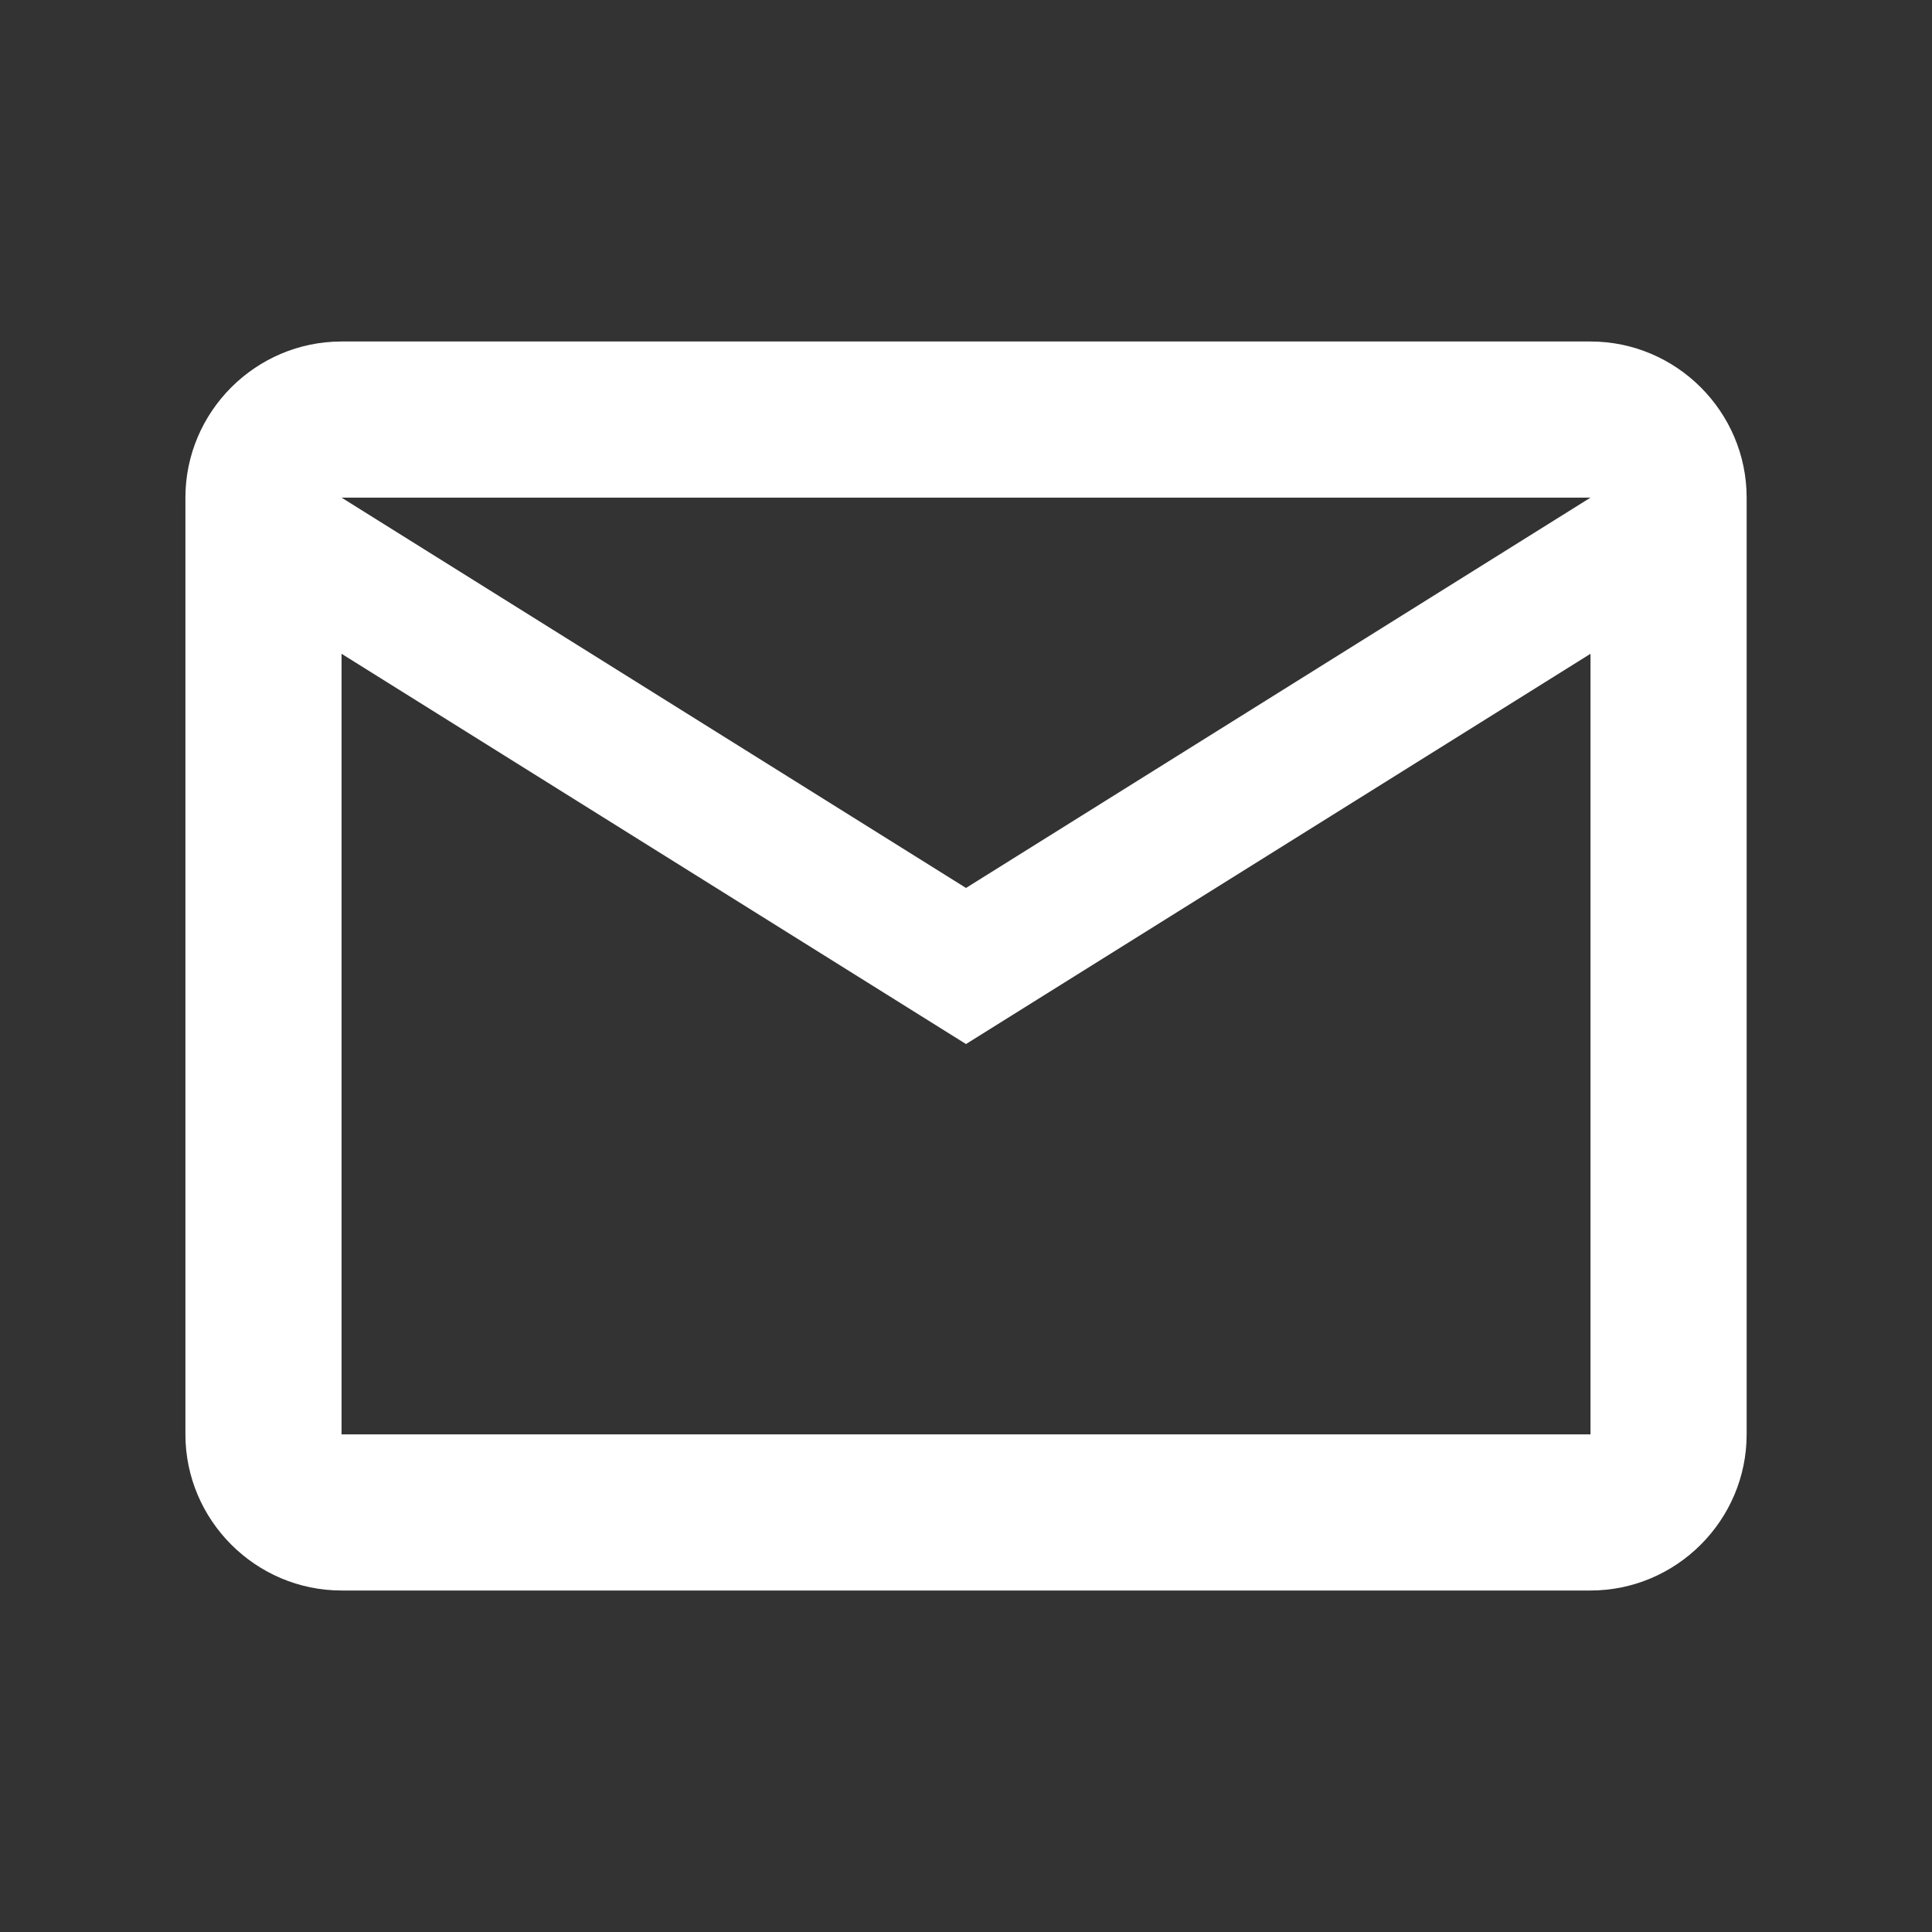 <svg width="33" height="33" viewBox="0 0 33 33" fill="none" xmlns="http://www.w3.org/2000/svg">
<rect x="0" y="0" width="33" height="33" fill="#333333" stroke="none"/>
<path d="M29.834 8.5C29.834 7.033 28.634 5.833 27.167 5.833H5.834C4.367 5.833 3.167 7.033 3.167 8.5V24.5C3.167 25.967 4.367 27.167 5.834 27.167H27.167C28.634 27.167 29.834 25.967 29.834 24.5V8.5ZM27.167 8.5L16.5 15.167L5.834 8.5H27.167ZM27.167 24.5H5.834V11.167L16.5 17.833L27.167 11.167V24.5Z" fill="white"/>
</svg>
